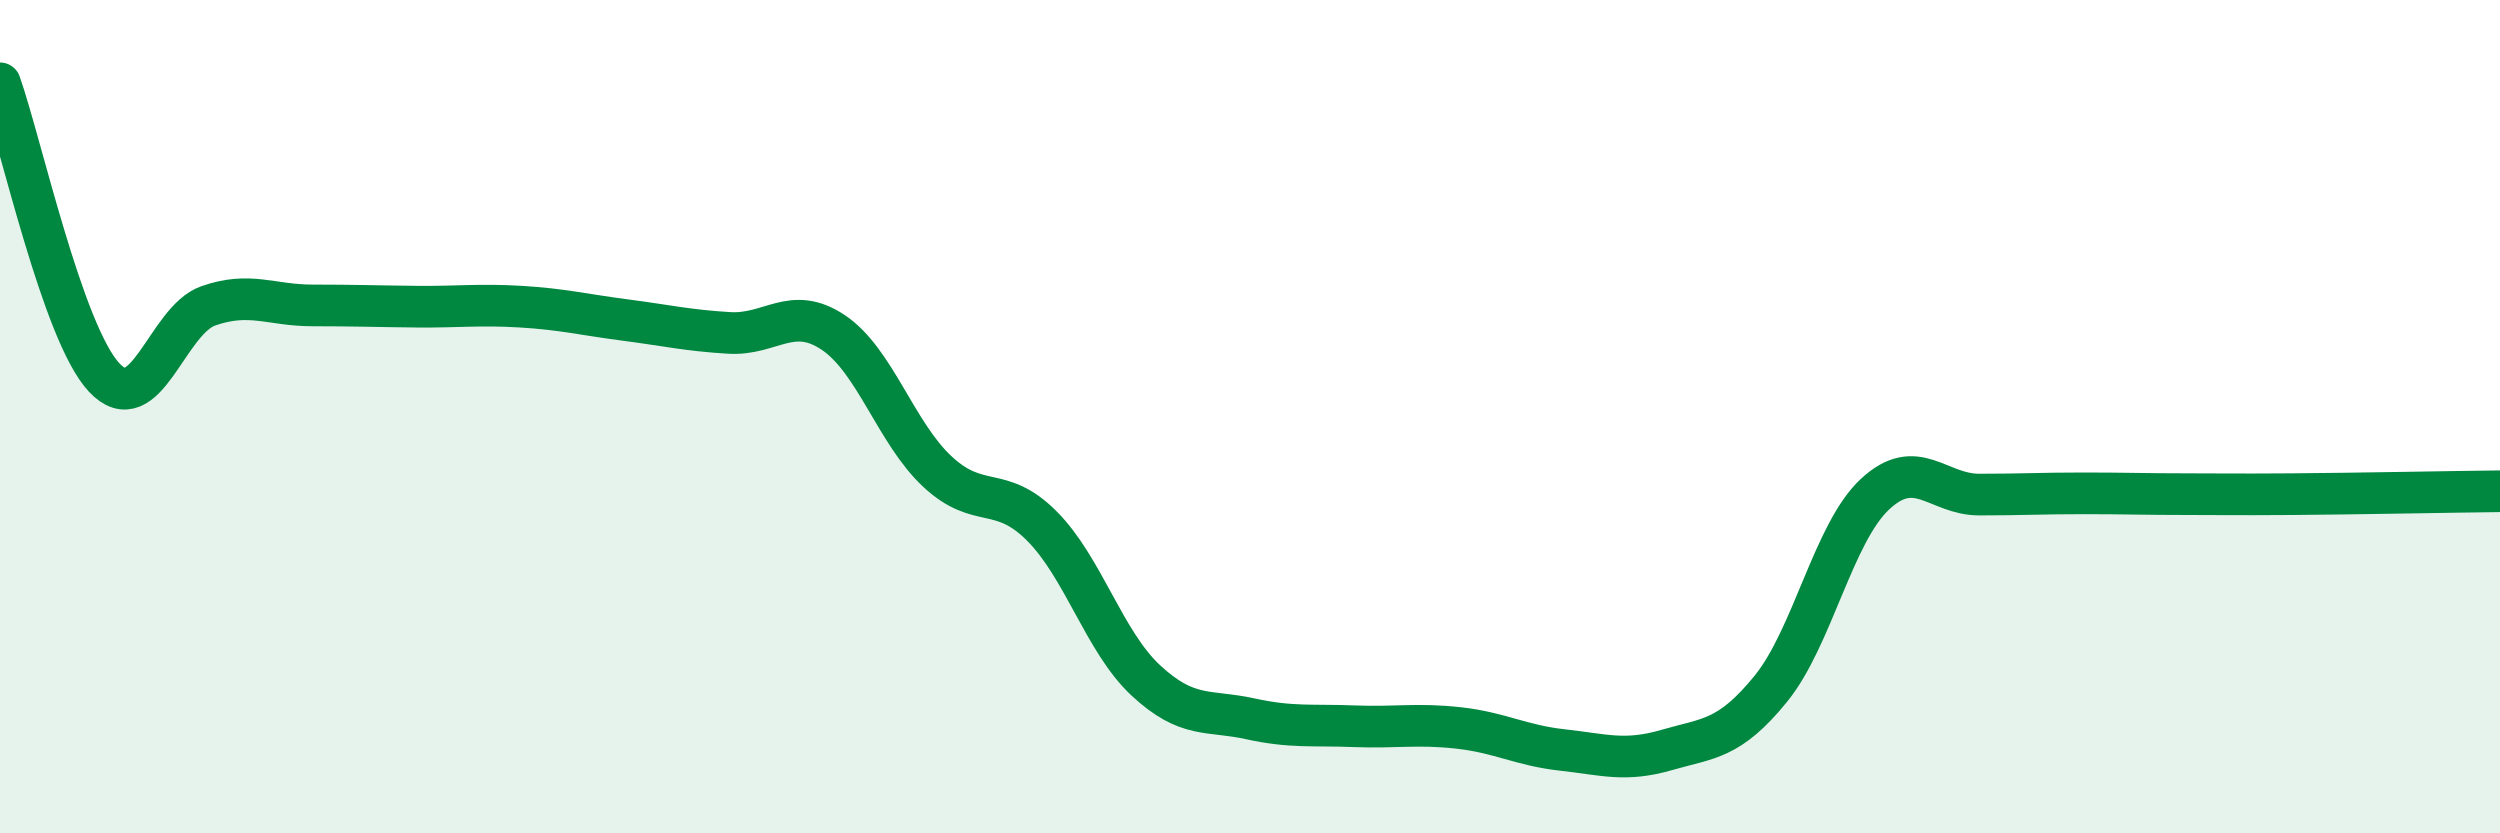 
    <svg width="60" height="20" viewBox="0 0 60 20" xmlns="http://www.w3.org/2000/svg">
      <path
        d="M 0,2 C 0.5,3.41 1.5,7.99 2.5,9.06 C 3.5,10.13 4,7.69 5,7.34 C 6,6.99 6.5,7.33 7.5,7.33 C 8.5,7.33 9,7.35 10,7.36 C 11,7.37 11.5,7.3 12.5,7.36 C 13.5,7.42 14,7.55 15,7.68 C 16,7.81 16.5,7.93 17.5,7.99 C 18.5,8.05 19,7.31 20,7.98 C 21,8.65 21.5,10.39 22.5,11.32 C 23.5,12.25 24,11.62 25,12.62 C 26,13.62 26.5,15.4 27.5,16.33 C 28.5,17.26 29,17.03 30,17.25 C 31,17.47 31.5,17.39 32.5,17.43 C 33.5,17.47 34,17.36 35,17.47 C 36,17.58 36.5,17.89 37.5,18 C 38.5,18.11 39,18.29 40,18 C 41,17.71 41.5,17.76 42.5,16.53 C 43.5,15.3 44,12.79 45,11.86 C 46,10.93 46.5,11.87 47.5,11.87 C 48.5,11.87 49,11.84 50,11.84 C 51,11.84 51.5,11.86 52.5,11.86 C 53.5,11.86 53.5,11.87 55,11.86 C 56.5,11.85 59,11.8 60,11.79L60 20L0 20Z"
        fill="#008740"
        opacity="0.1"
        stroke-linecap="round"
        stroke-linejoin="round"
      />
      <path
        d="M 0,2 C 0.5,3.41 1.5,7.99 2.5,9.06 C 3.5,10.13 4,7.69 5,7.34 C 6,6.99 6.5,7.33 7.5,7.33 C 8.5,7.33 9,7.35 10,7.36 C 11,7.37 11.5,7.3 12.5,7.36 C 13.5,7.42 14,7.55 15,7.68 C 16,7.81 16.5,7.93 17.5,7.99 C 18.5,8.05 19,7.31 20,7.98 C 21,8.65 21.5,10.39 22.5,11.32 C 23.5,12.25 24,11.62 25,12.62 C 26,13.62 26.5,15.4 27.5,16.33 C 28.5,17.26 29,17.03 30,17.25 C 31,17.47 31.5,17.39 32.5,17.43 C 33.5,17.47 34,17.36 35,17.47 C 36,17.58 36.5,17.89 37.5,18 C 38.5,18.11 39,18.29 40,18 C 41,17.71 41.5,17.76 42.5,16.53 C 43.5,15.3 44,12.79 45,11.86 C 46,10.93 46.5,11.87 47.5,11.87 C 48.5,11.87 49,11.84 50,11.84 C 51,11.84 51.5,11.86 52.5,11.86 C 53.5,11.86 53.5,11.87 55,11.86 C 56.5,11.85 59,11.8 60,11.79"
        stroke="#008740"
        stroke-width="1"
        fill="none"
        stroke-linecap="round"
        stroke-linejoin="round"
      />
    </svg>
  